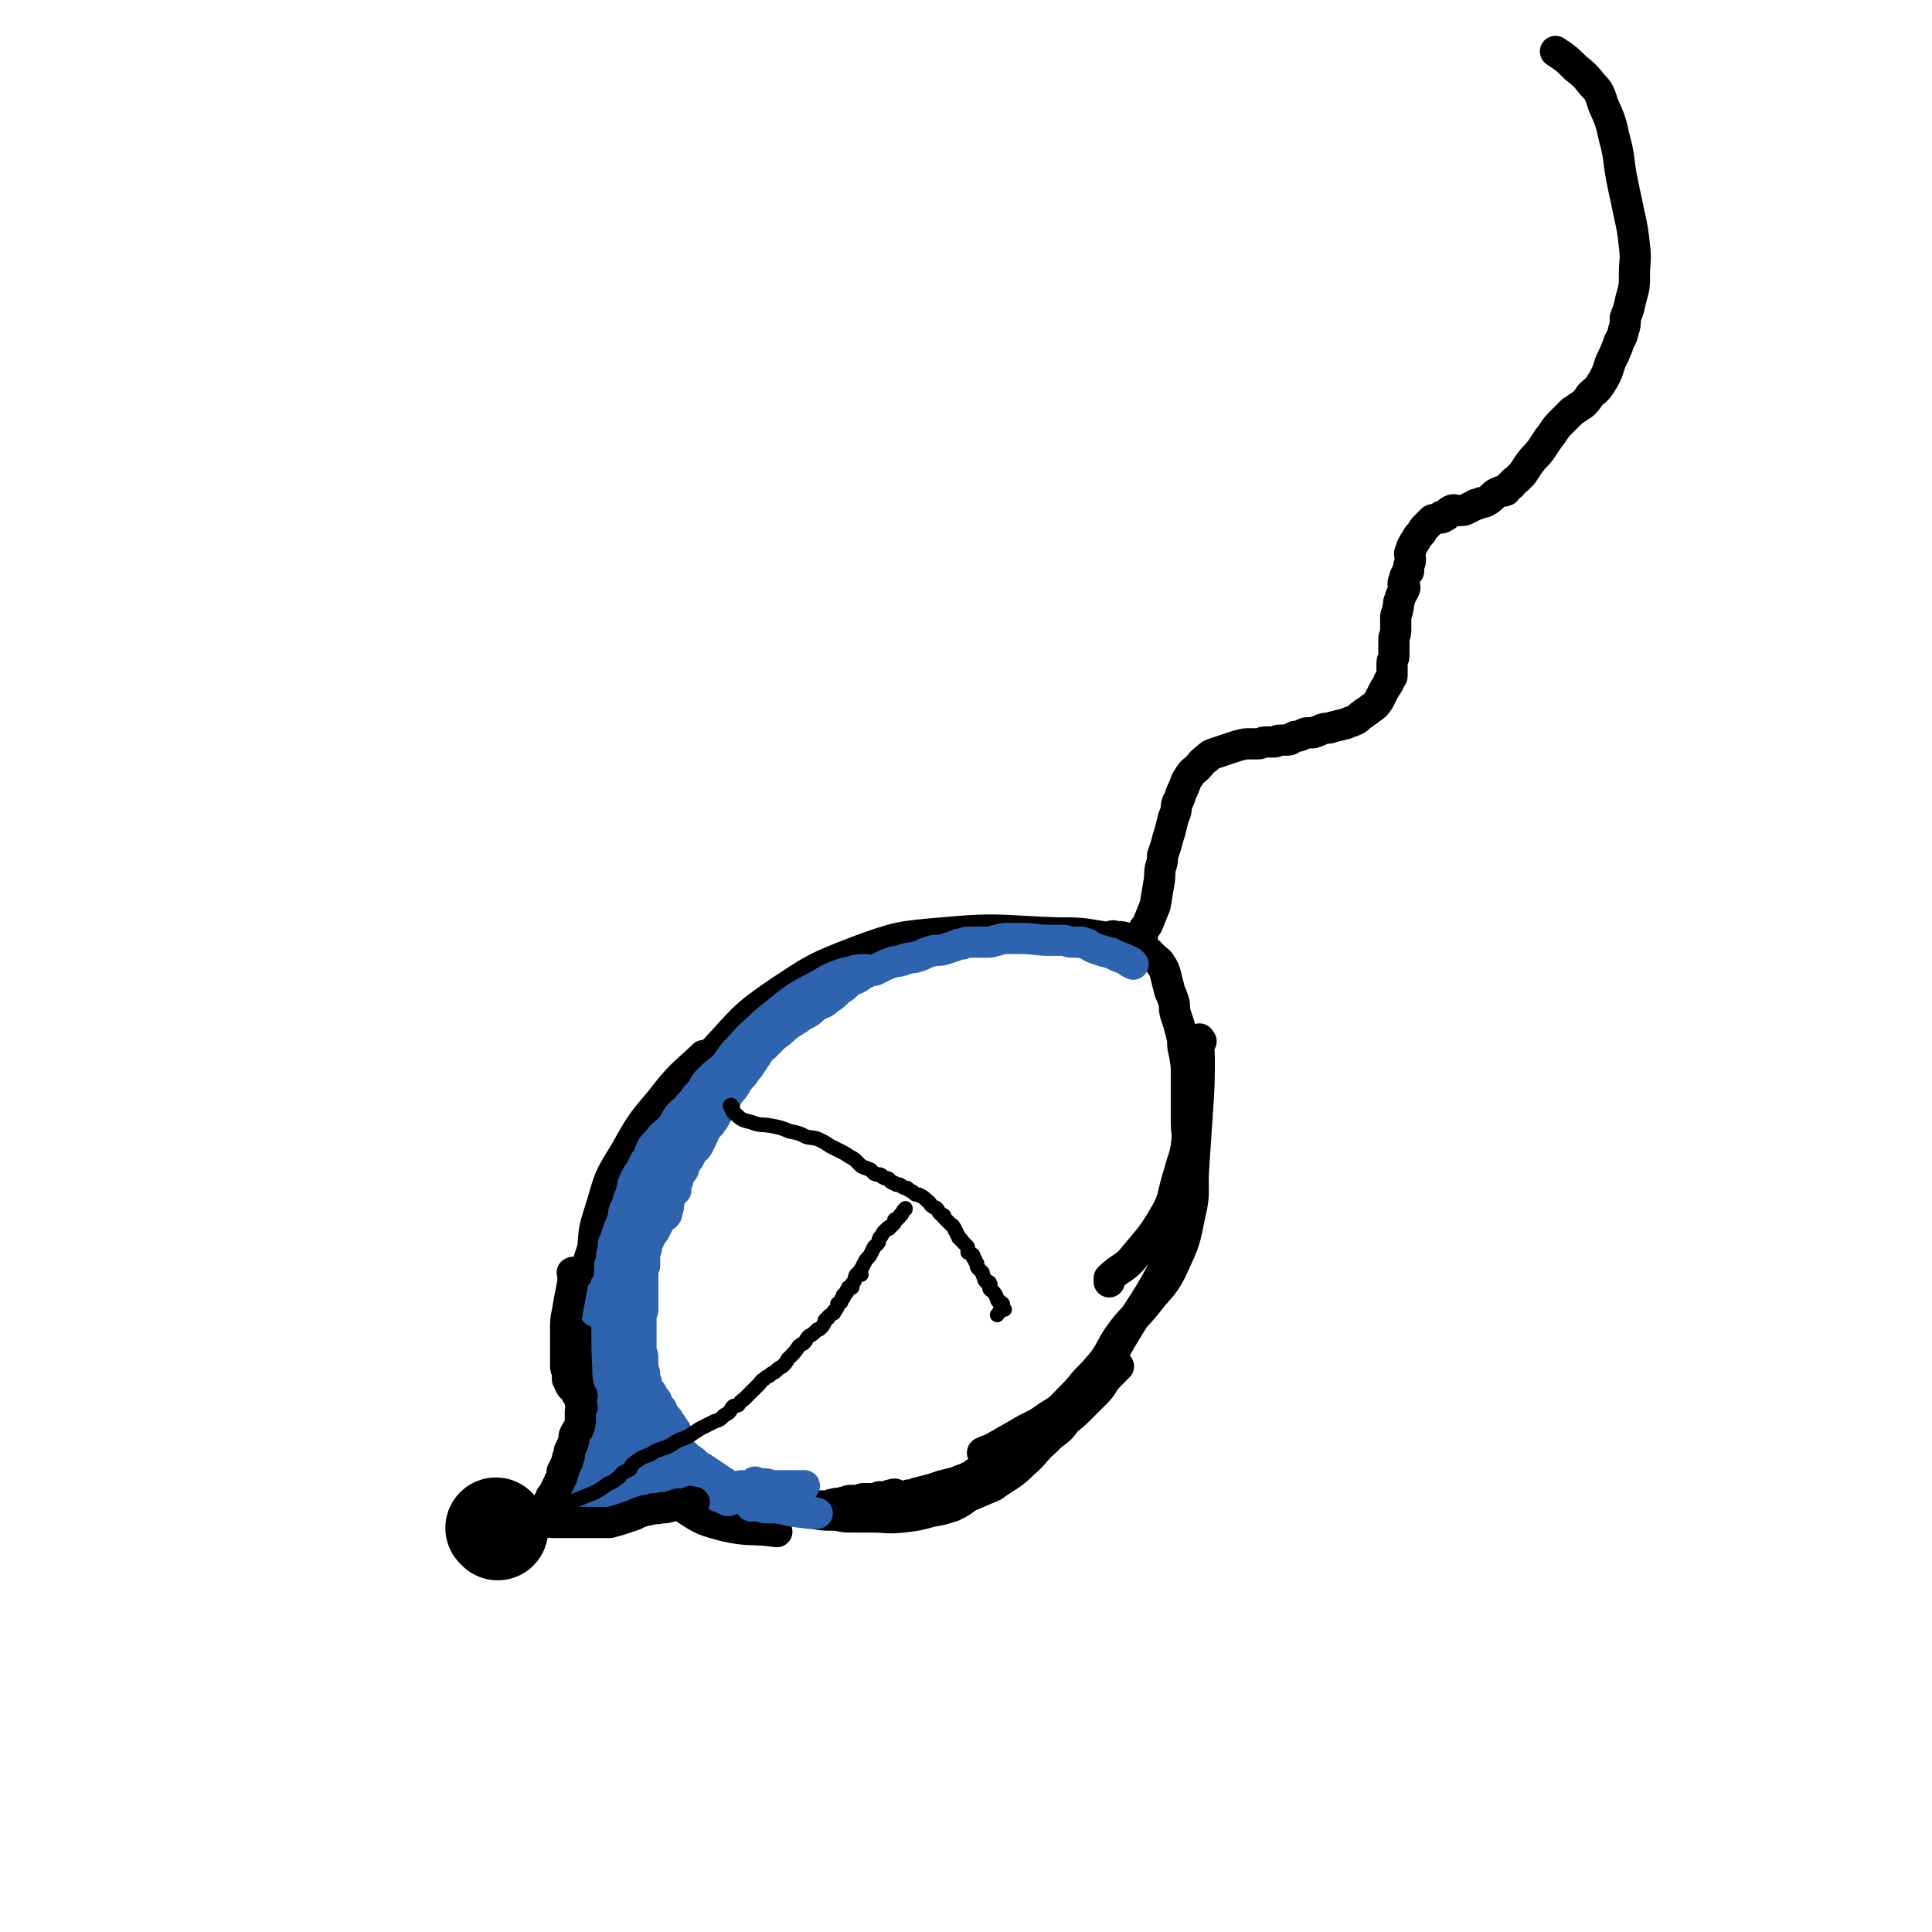 <svg viewBox='0 0 1052 1052' version='1.1' xmlns='http://www.w3.org/2000/svg' xmlns:xlink='http://www.w3.org/1999/xlink'><g fill='none' stroke='#000000' stroke-width='17' stroke-linecap='round' stroke-linejoin='round'><path d='M601,511c-1,-1 -1,-1 -1,-1 -12,-2 -12,-2 -24,-2 -31,-1 -31,-3 -63,0 -23,2 -24,2 -46,10 -23,9 -23,9 -44,23 -19,13 -18,14 -34,31 -14,14 -12,15 -24,30 -1,2 -1,3 -2,5 '/><path d='M384,576c-1,-1 -1,-2 -1,-1 -12,11 -13,11 -23,24 -11,13 -11,13 -20,29 -8,13 -8,13 -12,27 -4,13 -5,14 -5,27 0,13 2,13 5,26 0,2 0,2 1,4 '/><path d='M382,578c-1,-1 -1,-2 -1,-1 -17,19 -18,19 -33,40 -8,13 -7,13 -13,27 -7,15 -7,16 -11,32 -5,15 -5,15 -8,31 -2,15 -2,16 -1,31 1,13 2,14 6,26 3,11 3,12 10,21 6,8 7,9 16,14 9,5 10,3 21,7 '/><path d='M342,670c-1,-1 -1,-2 -1,-1 -1,14 0,15 0,31 1,22 1,22 3,45 2,17 2,17 7,35 3,14 2,15 9,27 5,9 6,10 14,15 9,6 10,6 21,9 14,3 14,1 28,3 '/><path d='M605,512c-1,-1 -2,-1 -1,-1 0,-1 1,0 1,0 0,0 0,-1 0,-1 1,-1 2,0 3,0 3,0 3,0 6,1 3,1 3,1 6,3 2,1 2,1 4,3 2,2 2,2 4,4 2,2 3,2 4,4 2,3 2,3 3,7 1,4 1,4 2,8 1,2 1,2 2,5 1,3 0,3 1,7 1,3 1,3 2,6 1,4 1,4 2,8 0,4 0,4 1,8 1,6 1,6 1,11 0,5 0,5 0,11 0,7 0,7 0,14 0,7 1,7 0,14 -1,7 -2,7 -4,15 -4,12 -2,13 -8,23 -7,12 -8,12 -17,23 -5,6 -7,5 -13,11 0,1 0,1 0,2 '/><path d='M654,567c-1,-1 -1,-2 -1,-1 -1,4 0,5 0,10 0,14 0,14 -1,29 -1,15 -1,15 -2,30 -1,13 1,14 -2,26 -3,15 -3,15 -9,28 -5,11 -7,11 -14,20 -7,9 -8,8 -14,16 -6,8 -5,9 -10,16 -5,6 -5,6 -10,11 -4,5 -4,5 -8,9 -5,5 -5,6 -12,10 -8,6 -9,5 -17,10 -7,4 -7,4 -14,8 -3,1 -3,1 -5,2 '/><path d='M637,679c-1,-1 -1,-2 -1,-1 -1,3 2,4 0,8 -11,22 -13,22 -26,44 -5,9 -5,9 -12,18 -4,7 -4,6 -9,13 -3,4 -3,4 -6,8 -3,4 -2,5 -6,9 -6,5 -7,5 -14,9 -8,4 -9,3 -17,7 -4,2 -4,2 -8,4 -2,2 -2,2 -5,3 -2,1 -2,1 -3,2 -2,1 -2,1 -4,2 -3,1 -3,1 -5,2 -4,1 -4,1 -8,2 -3,1 -3,1 -6,2 -4,1 -4,1 -8,2 -2,1 -2,1 -4,1 -2,1 -2,1 -4,1 -2,0 -2,-1 -3,-1 -1,-1 -2,0 -3,0 -1,0 -1,1 -3,1 -2,0 -2,0 -3,0 -1,0 -1,1 -2,1 -1,0 -1,0 -2,0 -2,0 -2,0 -5,0 -1,0 -1,1 -3,1 -2,0 -2,0 -4,0 -2,0 -2,1 -4,1 -2,1 -2,0 -5,1 -2,0 -2,1 -5,1 -2,0 -2,0 -3,0 -2,0 -2,0 -4,0 -1,0 -1,0 -3,0 -2,0 -2,0 -4,0 -2,0 -2,0 -3,0 -1,0 -1,0 -1,0 -1,0 0,1 -1,1 0,0 0,0 -1,0 -1,0 -1,0 -1,0 -1,0 -1,0 -1,0 2,1 3,1 6,1 5,1 5,2 10,2 5,1 5,1 10,1 5,0 5,1 9,1 6,0 6,0 12,0 9,0 9,1 18,0 8,-1 8,-1 15,-3 6,-1 6,-1 12,-3 4,-2 4,-2 8,-5 7,-3 7,-3 14,-6 8,-6 9,-5 16,-12 7,-6 6,-7 13,-13 5,-5 5,-5 10,-10 5,-4 5,-4 9,-8 4,-4 4,-4 8,-8 4,-4 3,-5 7,-9 3,-3 3,-3 5,-5 '/><path d='M622,510c-1,-1 -2,-1 -1,-1 0,-1 1,0 1,0 0,0 0,-1 0,-1 1,-3 2,-3 3,-5 2,-5 2,-5 4,-10 1,-6 1,-6 2,-12 1,-5 0,-5 1,-9 1,-3 1,-3 1,-6 1,-3 1,-3 2,-6 1,-4 1,-4 2,-7 1,-4 1,-4 2,-8 2,-4 1,-4 2,-8 2,-3 1,-3 3,-7 2,-4 1,-4 4,-8 1,-2 2,-2 4,-4 2,-2 2,-3 5,-5 2,-2 2,-2 5,-3 3,-1 3,-1 6,-2 3,-1 3,-1 6,-2 4,-1 4,-1 7,-1 2,0 2,0 4,0 2,0 2,-1 4,-1 1,0 1,0 3,0 1,0 1,0 2,0 1,0 1,-1 3,-1 2,0 2,0 4,0 2,0 2,-1 4,-2 2,0 2,0 4,-1 1,0 1,-1 3,-1 1,0 2,0 3,0 3,-1 3,-1 5,-2 3,-1 3,0 5,-1 4,-1 4,-1 8,-2 2,-1 3,-1 5,-2 2,-1 2,-2 4,-3 2,-2 2,-1 4,-3 3,-2 3,-2 5,-5 1,-2 1,-2 2,-4 1,-2 1,-2 3,-5 0,-1 0,-1 1,-2 0,-1 1,-1 1,-2 0,-1 0,-1 0,-2 0,-1 0,-1 0,-3 0,-1 0,-1 0,-2 0,-2 1,-2 1,-4 0,-3 0,-3 0,-5 0,-2 0,-2 0,-4 0,-2 1,-2 1,-5 0,-1 0,-1 0,-3 0,-2 0,-2 0,-4 0,-2 1,-2 1,-4 1,-3 0,-3 1,-5 1,-4 2,-4 3,-7 0,-1 -1,-1 -1,-2 0,-2 1,-2 1,-4 1,-2 1,-2 2,-3 0,-1 0,-1 0,-2 0,-2 1,-2 1,-4 0,-3 -1,-3 0,-5 1,-3 1,-3 3,-6 1,-2 1,-2 3,-4 1,-2 1,-2 2,-3 1,-1 1,-1 2,-2 1,-1 1,-1 2,-2 2,0 2,-1 4,-1 0,0 1,0 1,0 1,0 0,-1 0,-1 1,0 1,0 2,0 2,-1 1,-2 3,-3 2,-1 2,0 4,0 3,0 3,0 5,-1 2,-1 2,-1 4,-2 1,-1 1,0 3,-1 1,-1 2,0 3,-1 2,-1 2,-1 4,-3 1,-1 1,-1 3,-2 2,-1 2,0 4,-1 1,-1 1,-2 3,-3 1,-2 2,-2 3,-3 2,-2 2,-2 3,-3 2,-3 2,-3 4,-6 3,-4 3,-3 6,-7 2,-3 2,-3 4,-6 4,-5 3,-5 7,-9 3,-3 3,-3 6,-6 3,-2 3,-2 6,-4 2,-2 2,-2 4,-5 2,-2 3,-2 5,-5 2,-3 2,-3 4,-7 1,-3 1,-3 2,-6 2,-4 2,-4 4,-9 1,-4 2,-3 3,-8 1,-3 1,-3 1,-7 2,-5 2,-5 3,-10 2,-7 2,-7 2,-14 0,-7 1,-7 0,-15 -1,-9 -1,-9 -3,-18 -2,-10 -2,-9 -4,-19 -2,-11 -1,-11 -4,-22 -2,-9 -2,-9 -6,-18 -2,-6 -2,-7 -6,-11 -4,-5 -4,-5 -9,-9 -5,-5 -5,-5 -11,-9 0,0 0,0 0,0 '/></g>
<g fill='none' stroke='#2D63AF' stroke-width='17' stroke-linecap='round' stroke-linejoin='round'><path d='M617,525c-1,-1 -1,-1 -1,-1 -1,-1 -1,0 -1,0 -1,-1 -1,-1 -3,-2 -3,-1 -3,-1 -7,-3 -4,-1 -4,-1 -7,-2 -3,-1 -3,-1 -6,-3 -2,0 -1,-1 -4,-1 -2,0 -2,0 -4,0 -3,0 -3,-1 -5,-1 -3,0 -4,0 -7,0 -8,0 -8,-1 -17,-1 -3,0 -3,0 -6,0 -3,0 -3,0 -6,1 -2,0 -2,1 -5,1 -2,0 -2,0 -5,0 -2,0 -2,0 -4,0 -3,0 -3,0 -5,1 -2,0 -2,0 -4,1 -3,1 -3,1 -6,2 -4,1 -4,0 -7,1 -4,1 -4,2 -8,3 -2,1 -3,0 -5,1 -2,0 -2,1 -3,1 -3,1 -3,0 -5,1 -3,1 -3,1 -5,2 -2,1 -2,1 -4,2 -2,1 -2,0 -4,1 -2,1 -2,1 -4,2 -1,1 -1,1 -3,2 -1,0 -1,0 -3,1 -1,1 -1,1 -3,3 -1,1 -2,1 -3,2 -3,3 -3,3 -6,5 -3,3 -4,2 -7,4 -3,3 -3,3 -7,5 -4,3 -5,3 -9,6 -3,3 -3,3 -6,5 -3,3 -3,3 -6,6 -1,1 -2,1 -3,3 -1,2 -1,2 -2,3 -1,2 -1,2 -2,3 -1,2 -1,2 -3,4 -1,2 -1,2 -3,4 -1,1 -1,1 -2,3 -1,1 -1,2 -2,3 -2,2 -2,2 -3,4 -1,1 -1,1 -1,2 -2,3 -2,3 -3,5 -2,3 -2,3 -3,5 -2,3 -2,3 -4,5 -2,2 -2,2 -3,4 -2,3 -2,3 -4,6 -2,2 -2,2 -4,4 -1,1 0,2 -1,3 -1,2 -2,2 -3,4 -1,1 -1,1 -2,3 -1,2 -1,2 -3,4 0,1 0,1 -1,2 -1,2 -1,2 -2,3 -1,1 -1,1 -1,2 -1,2 -1,2 -1,3 -1,2 -1,2 -1,4 -1,3 -1,3 -2,5 -1,2 -1,2 -1,4 -1,2 0,2 -1,4 0,1 0,1 -1,3 0,2 0,2 -1,4 -1,2 -1,2 -1,4 -1,2 -1,2 -1,5 0,2 0,2 0,4 0,1 -1,1 -1,2 0,2 0,2 0,3 0,2 0,2 0,3 0,1 0,1 0,2 0,3 0,3 0,5 0,2 0,2 0,4 0,2 0,2 0,5 0,2 -1,1 -1,3 0,2 0,2 0,4 0,1 0,1 0,3 0,1 0,1 0,2 0,1 0,1 0,3 0,0 0,0 0,1 0,2 0,2 0,3 0,1 0,1 0,2 0,1 0,1 0,2 0,1 1,1 1,3 0,1 0,1 0,3 0,1 0,1 0,2 0,1 0,1 0,2 0,1 1,1 1,2 0,1 0,2 0,3 0,1 1,1 1,2 0,1 0,1 0,2 1,2 2,2 3,4 0,0 0,0 0,1 1,1 1,1 2,2 1,1 0,1 1,2 1,2 1,2 2,3 1,1 0,2 1,3 1,1 1,1 2,2 1,1 1,1 1,2 2,2 2,2 3,4 1,1 1,1 1,2 '/><path d='M391,809c-1,-1 -1,-1 -1,-1 -1,-1 0,-1 0,-1 -2,-1 -2,0 -4,-1 -3,-1 -3,-2 -6,-3 -4,-2 -4,-1 -8,-3 -3,-2 -3,-2 -6,-4 -2,-1 -2,-1 -4,-3 -1,-1 -1,-1 -3,-3 0,-1 0,-1 -1,-2 -2,-3 -3,-3 -4,-6 -1,-1 -1,-1 -1,-2 0,-2 0,-2 -1,-3 0,-1 -1,-1 -1,-2 0,-1 0,-1 0,-2 -1,-1 -1,-1 -2,-3 0,0 0,0 0,-1 0,-1 -1,-1 -1,-2 -1,-1 0,-1 -1,-2 -1,-1 -1,-1 -1,-2 -1,-3 -1,-3 -2,-5 -1,-2 -1,-2 -2,-4 0,-2 0,-2 -1,-5 -1,-2 -1,-1 -2,-4 0,-2 0,-2 0,-4 -1,-3 -1,-3 -1,-7 -1,-3 -1,-3 -2,-6 -1,-3 0,-3 -1,-6 0,-3 0,-3 -1,-5 0,-2 -1,-2 -1,-3 0,-2 0,-2 0,-4 0,-2 -1,-2 -1,-3 0,-2 1,-2 1,-3 0,-2 0,-2 0,-3 0,-2 -1,-2 -1,-3 -1,-2 0,-2 0,-3 0,-1 0,-1 0,-3 0,-1 0,-1 0,-2 0,-1 0,-1 0,-1 0,-1 1,-1 1,-2 1,-2 0,-2 0,-3 0,-2 1,-2 1,-4 0,-1 0,-1 0,-2 0,-1 0,-1 1,-3 1,-3 1,-3 2,-6 1,-2 1,-2 2,-5 1,-2 0,-2 1,-5 1,-2 1,-2 2,-4 0,-2 0,-2 1,-3 1,-2 1,-2 1,-4 1,-2 0,-2 1,-4 1,-2 1,-2 2,-4 2,-3 2,-3 3,-5 1,-3 2,-3 3,-5 1,-3 1,-3 2,-5 2,-3 3,-3 5,-6 3,-3 4,-3 7,-7 1,-1 0,-1 1,-2 1,-2 1,-2 3,-4 2,-2 2,-1 4,-3 1,-1 0,-1 1,-2 2,-1 2,-1 4,-2 1,-1 1,-1 2,-2 1,-2 1,-2 2,-3 1,-1 1,-1 2,-2 1,-1 1,-1 1,-2 1,-1 2,-1 3,-3 0,0 0,-1 0,-1 1,-1 1,-1 2,-2 1,-1 1,-2 3,-2 0,-1 0,0 0,0 0,0 0,-1 0,-1 0,0 1,0 1,0 0,1 -1,1 -1,2 -2,4 -1,4 -3,7 -2,5 -2,5 -5,9 -4,6 -4,5 -9,11 -4,5 -5,5 -9,11 -2,2 -1,3 -3,6 -2,2 -2,2 -4,5 -1,2 -1,2 -3,5 -1,2 -1,1 -3,4 -1,2 0,3 -1,5 -2,3 -2,2 -3,5 -2,3 -2,3 -3,6 -1,3 -1,3 -2,5 -1,4 -1,4 -2,7 -1,4 -1,4 -2,7 -1,2 -1,2 -2,5 -1,3 0,3 0,7 0,5 1,5 1,10 0,2 0,2 0,4 0,2 0,2 0,3 0,2 0,2 0,5 0,1 0,1 -1,2 0,2 -1,1 -1,3 0,2 0,2 0,3 0,4 1,4 1,7 0,6 0,6 0,11 0,2 -1,2 -1,4 0,1 0,1 0,2 0,1 0,1 0,2 0,1 0,2 0,3 0,0 0,0 1,0 0,0 0,0 0,0 0,0 0,1 0,1 0,0 0,0 0,0 0,1 0,1 0,2 0,1 0,1 0,2 0,1 0,1 0,2 0,1 1,1 1,3 0,2 0,2 0,3 0,2 1,2 1,3 1,3 0,3 1,5 0,2 0,2 1,4 1,2 1,2 2,4 1,2 1,2 2,5 1,2 1,2 3,4 1,3 1,3 2,5 3,3 3,3 5,6 3,3 3,3 5,5 3,2 3,2 7,4 2,2 2,2 5,3 2,1 2,2 4,3 1,0 1,1 3,1 1,0 2,0 3,0 1,0 1,0 2,1 1,1 1,1 2,1 1,1 1,1 2,1 1,0 1,0 2,0 0,0 -1,1 0,1 0,0 0,0 1,0 1,0 1,1 1,1 1,0 1,0 1,0 0,-2 0,-2 0,-4 -1,-3 -1,-3 -3,-6 -3,-2 -3,-2 -6,-4 -3,-2 -3,-2 -6,-4 -4,-2 -3,-3 -7,-5 -2,-2 -2,-2 -3,-3 -2,-2 -2,-2 -4,-3 -2,-2 -2,-2 -3,-3 -2,-2 -2,-2 -4,-4 -1,-1 -1,0 -2,-1 -1,-1 0,-2 -1,-3 -1,-2 -1,-1 -2,-2 -1,-1 -1,-1 -2,-2 0,0 -1,0 -1,-1 -1,-1 -1,-1 -1,-1 -1,-1 0,-1 -1,-3 0,-1 -1,-1 -1,-2 -1,-1 0,-1 -1,-2 -1,-1 -1,-1 -2,-2 -1,-2 0,-2 -1,-5 0,-1 0,-1 -1,-3 -1,-2 -1,-2 -2,-5 0,-2 0,-2 0,-4 0,-1 -1,-1 -1,-3 0,-2 0,-2 -1,-4 0,-2 0,-2 0,-5 0,-3 0,-3 0,-6 0,-3 0,-3 0,-5 0,-3 0,-3 0,-5 0,-2 0,-2 0,-3 0,-1 0,-1 0,-2 0,-3 0,-3 0,-5 1,-3 1,-3 2,-6 1,-3 0,-3 1,-6 0,-2 0,-2 1,-4 1,-1 1,-1 2,-3 1,-2 0,-2 1,-4 1,-2 1,-2 3,-4 0,-2 0,-2 1,-3 1,-3 1,-2 2,-4 2,-2 2,-2 3,-4 1,-2 1,-2 2,-4 1,-2 1,-2 2,-3 0,-1 1,0 1,0 1,0 0,-1 1,-1 0,-1 0,-1 0,-1 0,-1 0,-1 0,-1 0,-1 1,-1 1,-2 0,-1 0,-1 0,-2 0,-1 0,-1 1,-3 0,-1 0,-1 1,-2 1,-1 1,-1 2,-2 0,-1 0,-1 0,-2 0,-1 0,-1 1,-3 0,-1 0,-2 1,-3 1,-2 1,-2 2,-3 1,-2 0,-2 1,-3 1,-2 1,-2 2,-3 1,-2 1,-2 2,-4 1,-2 2,-1 3,-3 1,-2 1,-2 2,-4 1,-2 1,-2 2,-5 1,-2 1,-2 3,-5 1,-2 1,-2 2,-4 1,-1 1,-2 2,-3 2,-4 1,-4 3,-7 2,-3 2,-3 3,-5 2,-2 2,-2 3,-4 2,-3 2,-3 4,-6 2,-3 3,-3 5,-6 2,-3 2,-3 4,-6 0,0 0,0 0,-1 1,-1 1,0 1,-1 1,0 1,0 1,-1 0,0 0,0 0,0 1,-1 1,-1 3,-2 1,0 1,0 2,-1 1,0 1,0 3,-1 1,-1 1,-1 1,-1 3,-2 3,-3 5,-4 2,-1 2,-1 4,-2 2,-1 2,-2 4,-3 2,-2 2,-2 4,-3 2,-1 2,-2 4,-3 1,0 1,0 2,-1 1,0 1,0 2,-1 2,-1 1,-1 3,-3 3,-1 3,-1 6,-3 1,-1 1,-1 2,-3 1,0 1,0 2,-1 1,-1 1,0 2,-1 1,0 1,0 2,-1 0,-1 0,-1 1,-1 1,-1 1,-1 2,-1 0,-1 0,0 0,0 1,0 1,0 1,-1 0,0 0,-1 0,-1 1,0 2,0 2,0 -1,0 -2,0 -2,0 -3,0 -3,0 -6,1 -5,1 -5,1 -10,3 -5,2 -5,3 -11,6 -6,3 -6,3 -12,7 -5,4 -5,4 -10,8 -5,4 -5,4 -9,8 -6,5 -5,5 -10,10 -5,5 -4,6 -9,11 -4,3 -4,3 -7,6 -3,3 -2,3 -4,6 -3,3 -3,3 -5,6 -3,3 -3,3 -5,6 -2,3 -2,3 -4,7 -1,2 -2,2 -3,5 -1,2 -1,2 -2,5 -1,2 -2,2 -3,5 -1,2 -1,2 -2,5 0,2 0,2 -1,5 -1,2 -1,2 -1,4 -1,2 -1,2 -1,4 -1,3 -1,3 -2,5 -1,3 -1,3 -1,5 -1,3 0,3 -1,6 -1,3 -1,3 -2,6 -1,2 -2,2 -2,4 0,2 0,2 0,5 0,2 -1,2 -1,5 0,1 0,1 0,2 0,2 -1,2 -1,4 0,1 0,1 0,3 0,1 0,1 0,2 0,1 0,1 0,2 0,1 0,1 0,2 0,1 0,1 0,3 0,1 0,1 0,2 0,1 0,1 0,2 0,2 0,2 0,4 0,2 0,2 0,3 0,1 0,1 0,3 0,2 -1,2 -1,4 0,1 0,1 0,3 0,2 0,2 0,4 0,2 0,2 0,4 0,2 0,2 0,3 0,2 0,2 0,3 0,2 0,2 0,4 0,2 0,2 0,3 0,2 0,2 0,4 0,2 0,2 0,4 0,2 0,2 0,3 0,1 1,1 1,2 0,1 0,1 0,3 0,0 0,0 0,1 0,1 1,1 1,3 1,1 0,1 1,3 0,1 0,1 1,2 1,1 1,1 1,2 1,1 2,1 2,2 0,1 0,2 0,3 0,0 1,0 1,1 1,0 1,0 1,1 1,1 2,2 2,2 -1,-1 -3,-2 -4,-4 -1,-1 0,-2 -1,-3 -1,-1 -1,-1 -2,-3 -1,-1 0,-1 -1,-2 -1,-2 -1,-2 -2,-5 -1,-3 -1,-3 -2,-6 -1,-3 0,-3 -1,-7 -1,-4 -1,-4 -1,-8 0,-5 0,-5 0,-10 0,-6 0,-6 0,-11 0,-2 0,-2 0,-4 0,-3 0,-3 0,-5 0,-3 0,-3 0,-5 0,-3 0,-3 0,-5 0,-2 1,-2 1,-4 0,-1 0,-1 0,-2 0,-1 1,-1 2,-2 0,-1 0,-2 -1,-1 -1,0 -2,1 -3,2 -3,2 -2,3 -5,5 -2,2 -2,1 -4,3 -2,2 -2,2 -4,4 -1,1 -1,1 -2,3 -1,2 0,2 -1,5 0,1 0,1 0,1 '/><path d='M333,758c-1,-1 -2,-1 -1,-1 0,-1 0,0 1,0 0,0 0,1 0,1 2,3 2,3 3,6 3,4 3,4 5,8 2,2 2,2 3,4 1,2 1,2 2,4 0,1 0,2 0,3 0,0 1,-1 1,-1 1,0 1,1 1,1 0,-2 0,-2 0,-5 0,-4 -1,-4 -1,-8 0,-3 0,-3 -1,-7 0,-3 -1,-3 -2,-7 0,-3 0,-3 -1,-6 -1,-3 0,-3 -1,-7 -1,-5 -1,-5 -3,-10 -1,-2 -1,-2 -2,-4 '/><path d='M331,701c-1,-1 -1,-2 -1,-1 -1,3 0,4 0,9 1,18 0,18 1,36 0,4 0,4 1,8 1,3 2,2 3,4 1,1 1,1 2,3 0,1 0,1 1,2 0,0 0,0 0,0 '/><path d='M396,813c-1,-1 -1,-1 -1,-1 -1,-1 0,-1 0,-1 1,0 1,0 3,-1 3,0 3,-1 7,-1 5,0 5,0 11,0 4,0 4,0 8,0 3,0 3,0 5,0 2,0 2,0 3,0 1,0 1,0 2,0 0,0 0,0 1,0 1,0 1,0 2,0 0,0 0,0 0,0 1,0 1,0 1,0 -2,0 -3,0 -7,0 -4,0 -4,0 -9,0 -3,0 -3,-1 -6,-1 -2,0 -2,0 -3,0 -1,0 -1,-1 -2,-1 0,0 0,0 0,0 '/><path d='M418,812c-1,-1 -1,-2 -1,-1 -1,0 0,0 0,1 0,1 -1,1 -2,2 0,1 -1,1 -2,1 -1,0 -1,0 -2,0 -1,0 -1,0 -2,0 -1,0 -2,0 -1,0 1,1 2,2 4,3 5,2 6,2 11,3 9,2 9,2 18,3 1,0 1,0 3,0 0,0 1,0 1,0 -1,0 -1,0 -2,0 -1,0 -1,-1 -2,-1 -2,-1 -2,0 -4,-1 -2,0 -2,-1 -4,-1 -2,0 -2,0 -4,0 -3,0 -3,0 -6,0 -3,0 -3,0 -6,0 -2,0 -2,-1 -4,-1 -1,0 -1,0 -2,0 -1,0 -1,0 -2,0 '/><path d='M334,759c-1,-1 -1,-2 -1,-1 -1,0 0,0 0,1 -1,4 -1,4 -2,8 -3,10 -3,10 -6,20 -3,9 -2,9 -5,17 -2,4 -2,4 -4,8 -1,2 0,2 -1,3 -1,2 -1,2 -2,3 -1,1 -1,1 -2,2 0,1 0,1 -1,2 -1,1 -1,1 -2,2 -1,1 -2,2 -1,2 2,2 3,2 7,2 3,0 3,0 6,0 4,0 4,1 8,0 3,0 3,-1 6,-2 3,-1 3,-1 6,-3 2,-1 2,-1 4,-2 1,-1 1,-1 3,-2 0,0 0,0 1,0 0,-1 0,-1 0,-1 0,-1 0,0 1,0 1,0 1,0 1,0 1,0 1,0 2,0 0,0 0,0 1,0 0,0 -1,-1 -1,-1 -1,0 -1,1 -2,1 -3,1 -4,1 -7,2 -3,1 -3,2 -6,3 -1,0 -1,0 -3,0 0,0 0,0 0,0 -1,0 -1,0 -1,0 1,-1 2,0 3,-1 3,-2 4,-2 6,-4 2,-2 2,-3 4,-5 1,-2 2,-1 3,-3 1,-1 0,-1 1,-3 0,-1 1,-1 1,-2 0,-1 0,-1 0,-2 0,0 0,0 0,0 -1,-1 -1,0 -2,0 -2,1 -3,0 -5,2 -5,2 -4,3 -9,6 -3,2 -3,2 -5,4 -2,2 -4,3 -4,3 0,1 3,1 5,0 3,-1 3,-2 5,-4 3,-3 4,-3 6,-7 2,-5 1,-5 3,-10 1,-4 2,-4 3,-8 0,-3 0,-3 0,-5 0,-1 1,-2 0,-2 -2,1 -3,2 -5,4 -3,4 -3,4 -5,8 -2,4 -2,4 -4,7 0,1 -1,0 -1,1 0,1 0,1 0,2 0,1 0,1 0,1 2,-2 3,-2 5,-4 3,-4 3,-4 5,-9 2,-4 2,-4 3,-8 1,-3 0,-3 0,-6 0,-3 0,-3 0,-5 0,-2 0,-2 -1,-4 -1,-2 -1,-2 -2,-4 -1,-1 -1,-1 -1,-1 -1,-1 0,-1 0,-1 0,-1 -1,0 -1,0 0,1 0,1 0,2 0,4 0,4 0,8 0,3 0,3 0,6 0,3 0,3 0,6 0,2 1,2 1,4 0,2 0,2 0,3 0,1 0,2 0,1 0,-1 1,-1 1,-3 1,-3 1,-3 1,-6 0,-1 0,-1 0,-2 0,-2 0,-2 0,-3 0,-1 0,-1 0,-1 0,-1 0,-2 0,-1 -1,0 -1,1 -2,2 -1,2 -1,2 -1,5 0,1 0,1 0,2 '/><path d='M348,792c-1,-1 -2,-2 -1,-1 0,0 0,1 1,1 2,1 2,1 5,2 5,1 5,1 11,2 3,1 3,1 7,1 2,0 3,0 4,0 0,0 -1,1 -2,1 -4,3 -3,3 -7,5 -3,1 -3,0 -7,1 -2,1 -2,1 -5,2 -2,0 -2,0 -4,0 -1,0 -2,0 -1,0 0,0 2,0 4,0 8,0 8,-1 16,-1 6,-1 6,-1 12,-1 3,0 3,0 6,0 1,0 2,0 2,0 -5,2 -7,3 -13,4 -5,1 -5,0 -9,0 -3,0 -3,0 -6,1 -1,0 -1,0 -1,0 '/></g>
<g fill='none' stroke='#000000' stroke-width='17' stroke-linecap='round' stroke-linejoin='round'><path d='M313,694c-1,-1 -1,-2 -1,-1 -1,0 0,0 0,1 0,4 0,4 -1,9 -1,5 -1,5 -2,11 -1,5 -1,5 -1,10 0,3 0,3 0,7 0,3 0,3 0,6 0,2 0,2 0,3 0,2 0,2 0,4 0,2 1,2 1,3 0,1 0,1 0,1 0,1 0,2 0,3 0,0 1,-1 2,0 0,1 -1,1 -1,2 0,1 1,1 1,2 0,0 0,0 0,0 0,0 1,0 1,0 1,1 0,1 1,2 0,0 1,0 1,0 0,0 0,1 0,2 0,0 0,0 1,1 1,0 1,0 2,0 0,0 -1,0 -1,1 0,1 0,1 0,2 0,0 0,0 0,1 0,1 1,1 1,2 0,1 -1,1 -1,3 0,1 0,2 0,3 0,3 0,3 -1,6 -1,1 -1,1 -2,3 -1,2 0,2 -1,5 -1,2 -1,2 -2,4 0,1 0,1 0,3 0,0 -1,0 -1,1 0,1 0,1 0,2 -1,1 -1,1 -1,2 -1,1 -1,1 -1,3 -1,0 -1,0 -1,1 0,1 0,1 0,2 0,1 -1,1 -1,2 -1,1 0,1 -1,2 -1,2 -1,2 -2,4 0,1 0,1 -1,2 0,0 0,0 -1,1 0,1 0,1 0,1 -1,1 -1,1 -1,2 -1,1 -1,1 -1,2 -1,1 -1,1 -1,2 0,0 -1,0 -1,0 -1,1 -1,1 -1,2 -1,0 0,0 0,0 0,0 -1,0 -1,0 0,0 0,1 0,1 0,1 0,1 0,1 0,1 0,1 0,1 1,1 1,1 2,1 3,1 3,1 6,1 4,0 4,0 8,0 5,0 5,0 9,0 4,0 4,0 7,0 3,0 3,0 6,0 4,-1 4,-1 7,-2 3,-1 3,-1 6,-2 4,-2 4,-2 9,-3 3,-1 3,0 6,-1 3,0 3,0 6,-1 2,0 2,-1 3,-1 1,0 1,0 2,0 0,0 0,0 1,0 1,0 1,0 3,-1 0,0 0,0 1,0 0,-1 0,0 1,0 0,0 0,0 1,0 0,0 0,0 0,0 '/><path d='M275,826c-1,-1 -2,-1 -1,-1 0,-1 0,-1 1,0 1,1 0,1 1,2 0,1 0,1 1,3 1,2 1,2 2,3 1,1 1,1 1,3 0,0 0,0 0,1 0,1 0,2 0,3 0,1 0,1 1,1 0,0 0,0 1,0 1,0 1,0 2,0 1,0 0,-1 1,-2 0,0 0,0 0,0 '/></g>
<g fill='none' stroke='#000000' stroke-width='55' stroke-linecap='round' stroke-linejoin='round'><path d='M271,833c-1,-1 -1,-1 -1,-1 '/></g>
<g fill='none' stroke='#000000' stroke-width='8' stroke-linecap='round' stroke-linejoin='round'><path d='M293,823c-1,-1 -2,-1 -1,-1 0,-1 0,0 1,0 3,-1 3,-1 6,-2 7,-2 7,-1 14,-3 5,-2 5,-2 10,-4 4,-2 4,-2 8,-5 2,-1 3,-1 5,-3 2,-1 1,-1 3,-3 2,-1 2,-1 4,-2 1,-1 0,-2 2,-3 1,-1 1,-1 4,-3 2,-1 2,-1 5,-2 3,-2 3,-2 6,-3 3,-1 3,-1 5,-2 3,-2 3,-2 5,-3 3,-1 3,-1 5,-2 3,-2 3,-2 6,-4 4,-2 4,-2 8,-4 3,-1 3,-1 5,-3 1,-1 2,-1 3,-2 1,-1 1,-2 2,-3 1,-1 1,0 3,-1 1,-1 1,-2 3,-3 1,-1 1,-1 3,-3 1,-1 1,-1 3,-3 1,-1 1,-1 2,-2 2,-2 1,-2 3,-3 1,-1 1,-1 3,-2 1,-1 1,-1 3,-2 2,-2 2,-2 4,-3 2,-2 2,-2 3,-4 1,-1 1,-1 2,-2 2,-2 2,-2 4,-5 1,-1 2,-1 3,-2 1,-1 1,-2 2,-3 1,-1 2,-1 3,-2 1,-1 1,-1 2,-2 1,0 1,0 2,-1 1,-1 1,-1 2,-3 0,-1 0,-1 1,-2 1,0 1,0 1,-1 1,-1 1,-1 3,-2 0,-1 0,-1 0,-1 1,-1 1,0 1,-1 1,-1 1,-1 1,-2 0,-1 0,-1 0,-1 1,-1 1,0 2,-1 0,0 0,-1 0,-1 0,-1 1,-1 1,-1 1,-1 0,-1 0,-1 0,-1 0,-1 1,-1 0,-1 1,-1 1,-1 0,0 0,-1 0,-1 0,-1 1,0 1,-1 0,0 0,-1 0,-1 0,0 1,0 2,0 0,-1 0,-1 0,-2 1,-1 1,-1 1,-1 1,-2 0,-2 1,-3 0,-1 0,-1 1,-1 1,-1 1,0 2,0 0,0 -1,0 -1,-1 0,-1 0,-1 1,-2 1,-2 1,-2 2,-4 1,-2 2,-2 3,-4 1,-2 1,-2 2,-4 1,-1 1,-1 2,-2 1,-1 0,-1 1,-3 1,-1 1,-1 2,-3 1,-1 1,-1 2,-2 0,0 0,0 1,0 0,-1 0,-1 1,-1 0,0 0,0 1,-1 0,0 0,0 1,-1 0,-1 0,-1 0,-1 0,-1 0,-1 1,-1 0,0 0,0 0,0 1,0 1,-1 1,-1 0,0 1,0 1,-1 0,0 0,0 0,0 0,-1 1,0 1,-1 0,0 0,0 0,0 0,-1 1,-1 1,-2 1,-1 1,0 1,-1 '/><path d='M399,603c-1,-1 -1,-2 -1,-1 -1,0 0,0 0,1 1,2 1,3 3,4 3,3 4,3 8,4 5,2 5,1 11,2 5,1 5,1 10,3 5,1 5,1 9,3 4,1 4,0 8,2 2,1 2,1 5,3 2,1 2,1 4,2 4,2 4,2 7,4 2,1 2,1 4,3 1,1 1,1 2,2 2,1 3,1 5,2 1,1 1,1 2,2 2,1 2,0 4,1 0,0 0,1 1,1 1,1 1,0 3,1 1,1 0,1 2,2 1,0 1,0 2,1 2,0 2,0 3,1 2,1 2,1 3,1 1,1 1,1 3,2 0,0 0,0 1,1 1,1 2,0 3,1 2,1 2,1 4,3 2,1 1,2 3,3 1,1 1,0 2,1 1,1 1,2 2,3 1,1 1,0 2,1 0,0 0,1 0,1 1,1 1,1 2,2 1,1 1,1 2,2 0,0 1,0 1,1 1,1 1,1 1,2 1,1 1,1 1,2 1,1 1,1 1,2 0,0 1,0 1,1 1,0 0,0 1,1 1,1 1,1 2,2 1,1 1,1 1,2 0,1 0,1 0,2 1,0 1,0 2,1 0,0 1,0 1,1 0,0 0,0 0,1 0,0 0,0 1,1 0,1 0,1 1,2 0,0 0,1 0,1 0,1 0,1 1,2 1,1 1,1 2,2 0,1 0,1 1,3 0,1 0,1 1,2 1,0 2,0 2,1 1,1 -1,1 0,3 1,1 2,1 3,3 1,1 0,1 1,2 0,1 0,1 1,2 1,0 1,0 2,1 0,1 -1,1 0,2 0,0 0,0 1,1 0,0 -1,0 -1,0 -1,0 -1,0 -1,0 -1,1 -1,2 -2,3 '/></g>
</svg>